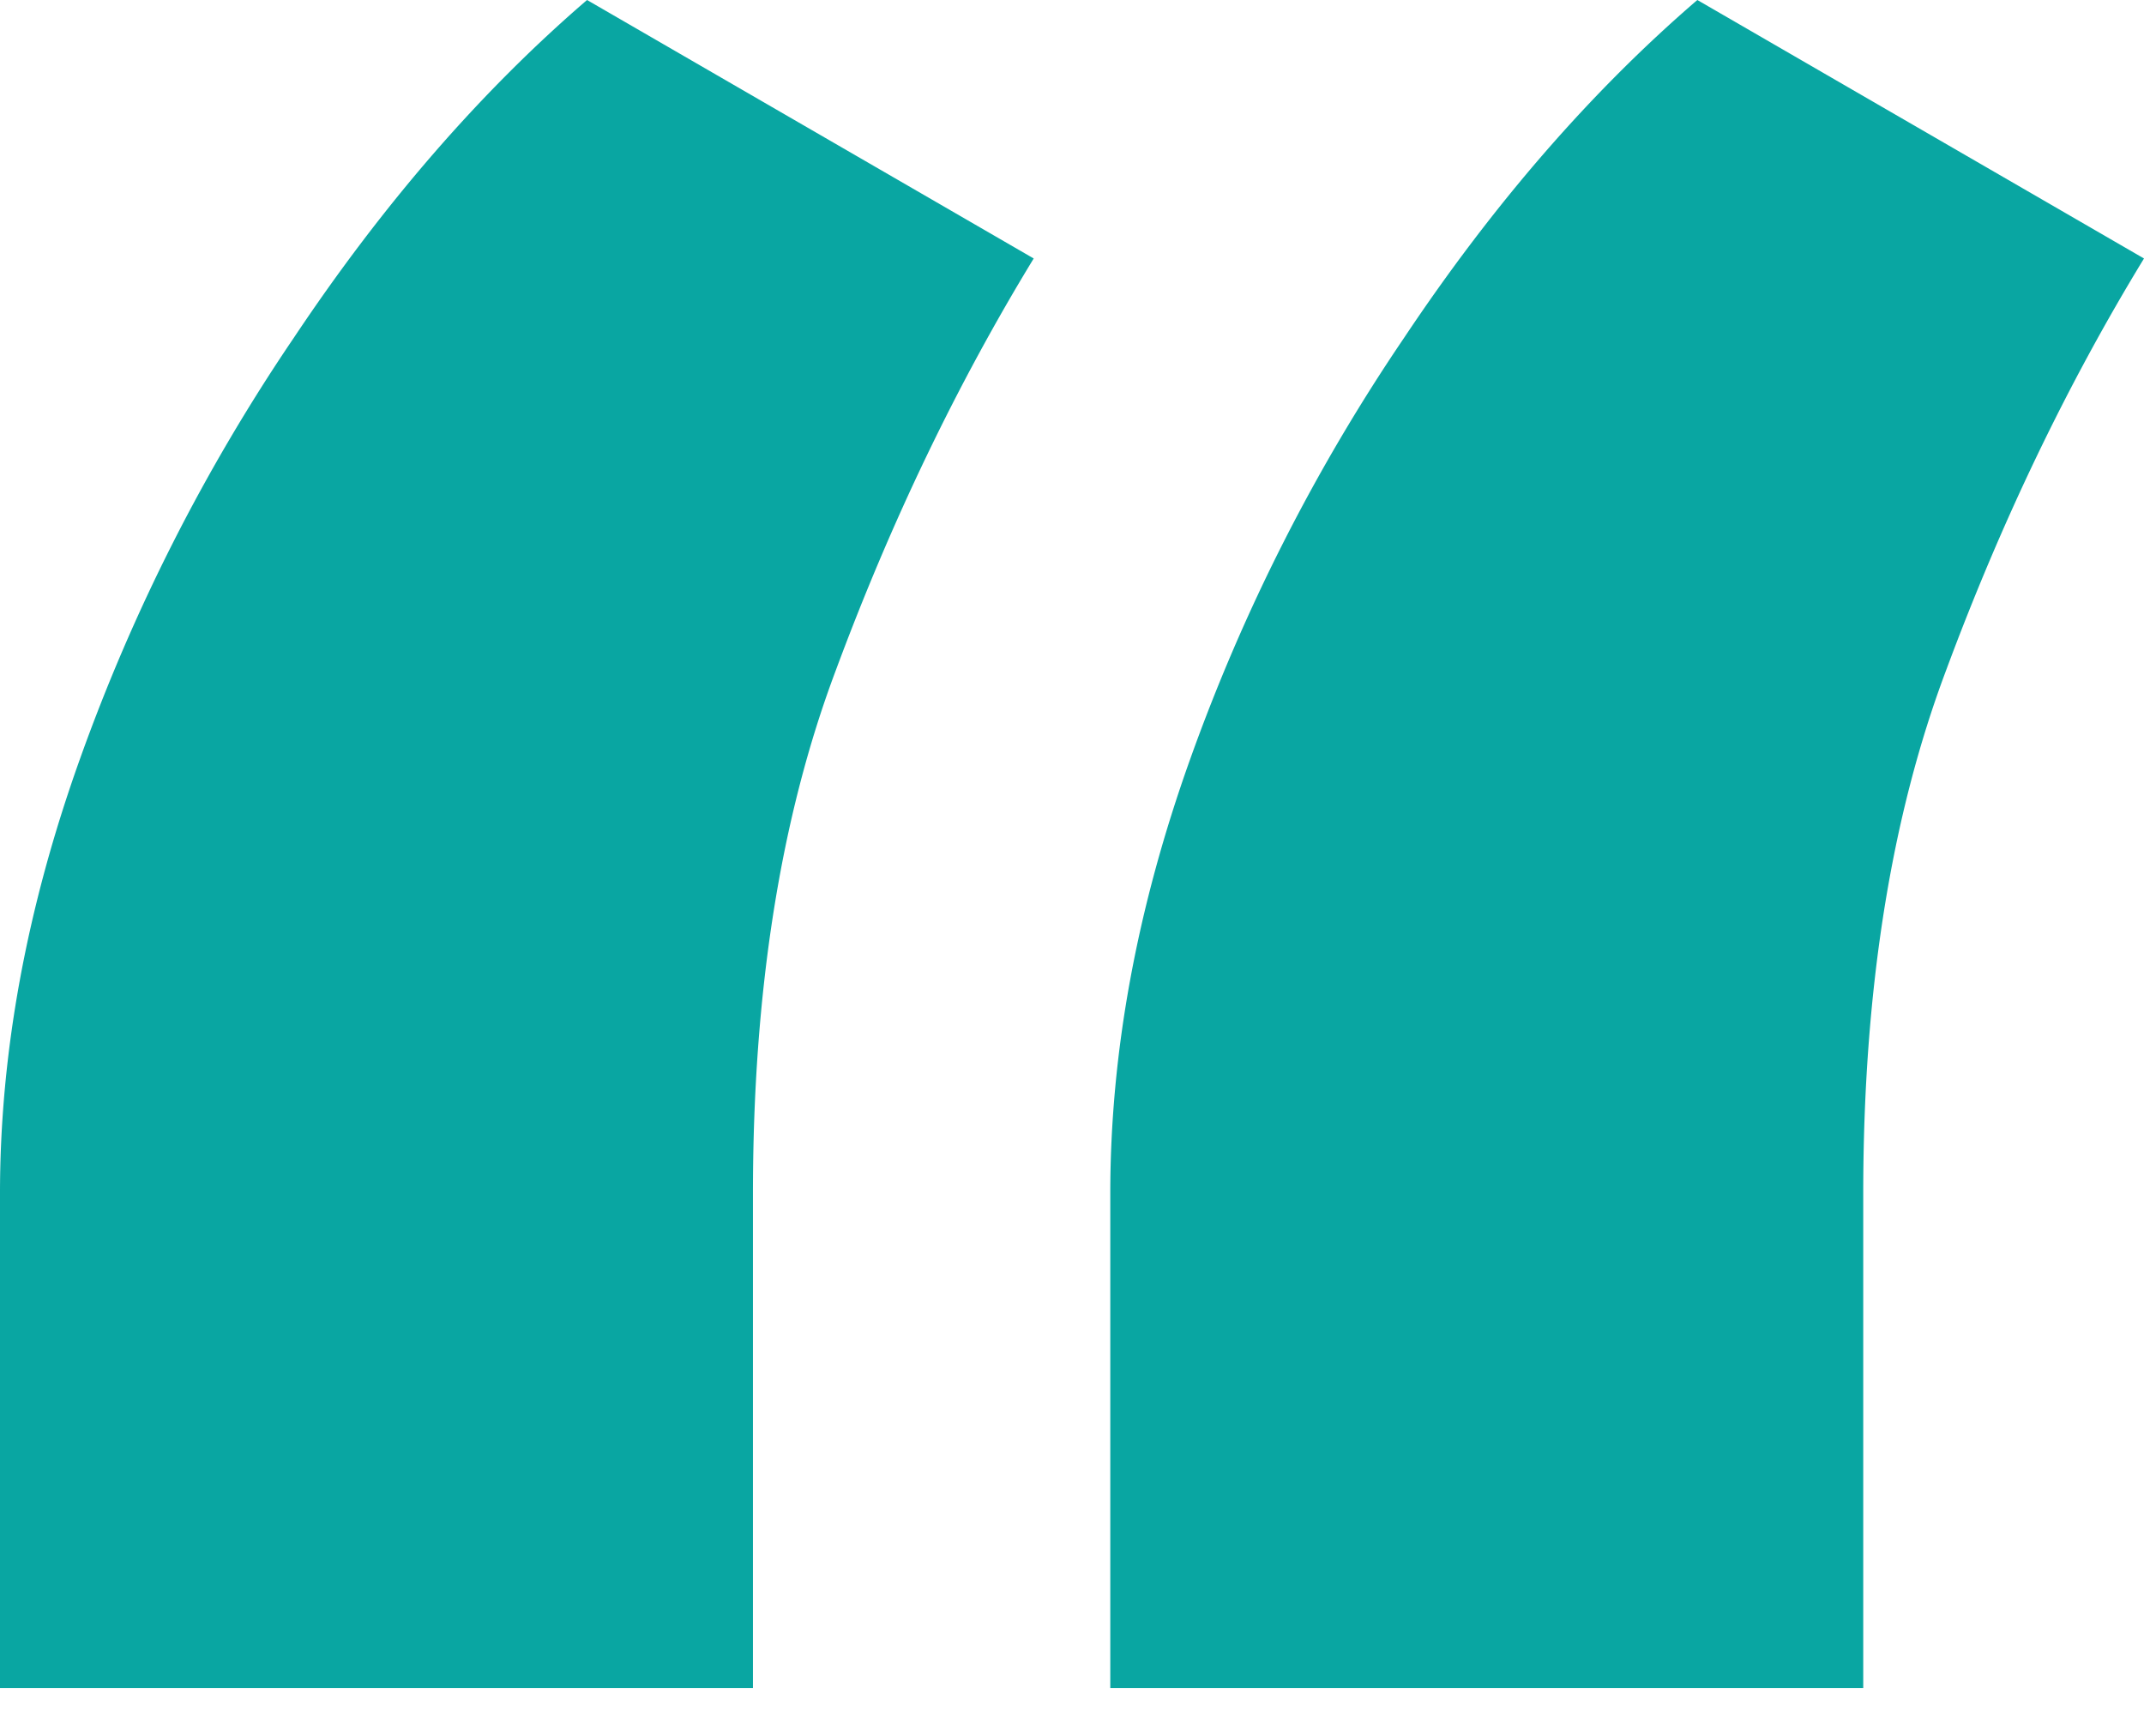 <svg width="42" height="34" viewBox="0 0 42 34" fill="none" xmlns="http://www.w3.org/2000/svg">
    <path d="M0 23.375c0-2.75.52-5.583 1.563-8.5a36.61 36.61 0 0 1 4.187-8.25C7.5 4 9.417 1.792 11.5 0l8.75 5.063c-1.5 2.458-2.792 5.145-3.875 8.062-1.083 2.875-1.625 6.292-1.625 10.25v9.688H0v-9.688zm21.75 0c0-2.75.52-5.583 1.563-8.5a36.61 36.61 0 0 1 4.187-8.25C29.25 4 31.167 1.792 33.25 0L42 5.063c-1.5 2.458-2.792 5.145-3.875 8.062C37.042 16 36.5 19.417 36.5 23.375v9.688H21.75v-9.688z" fill="#09A6A2"/>
</svg>
